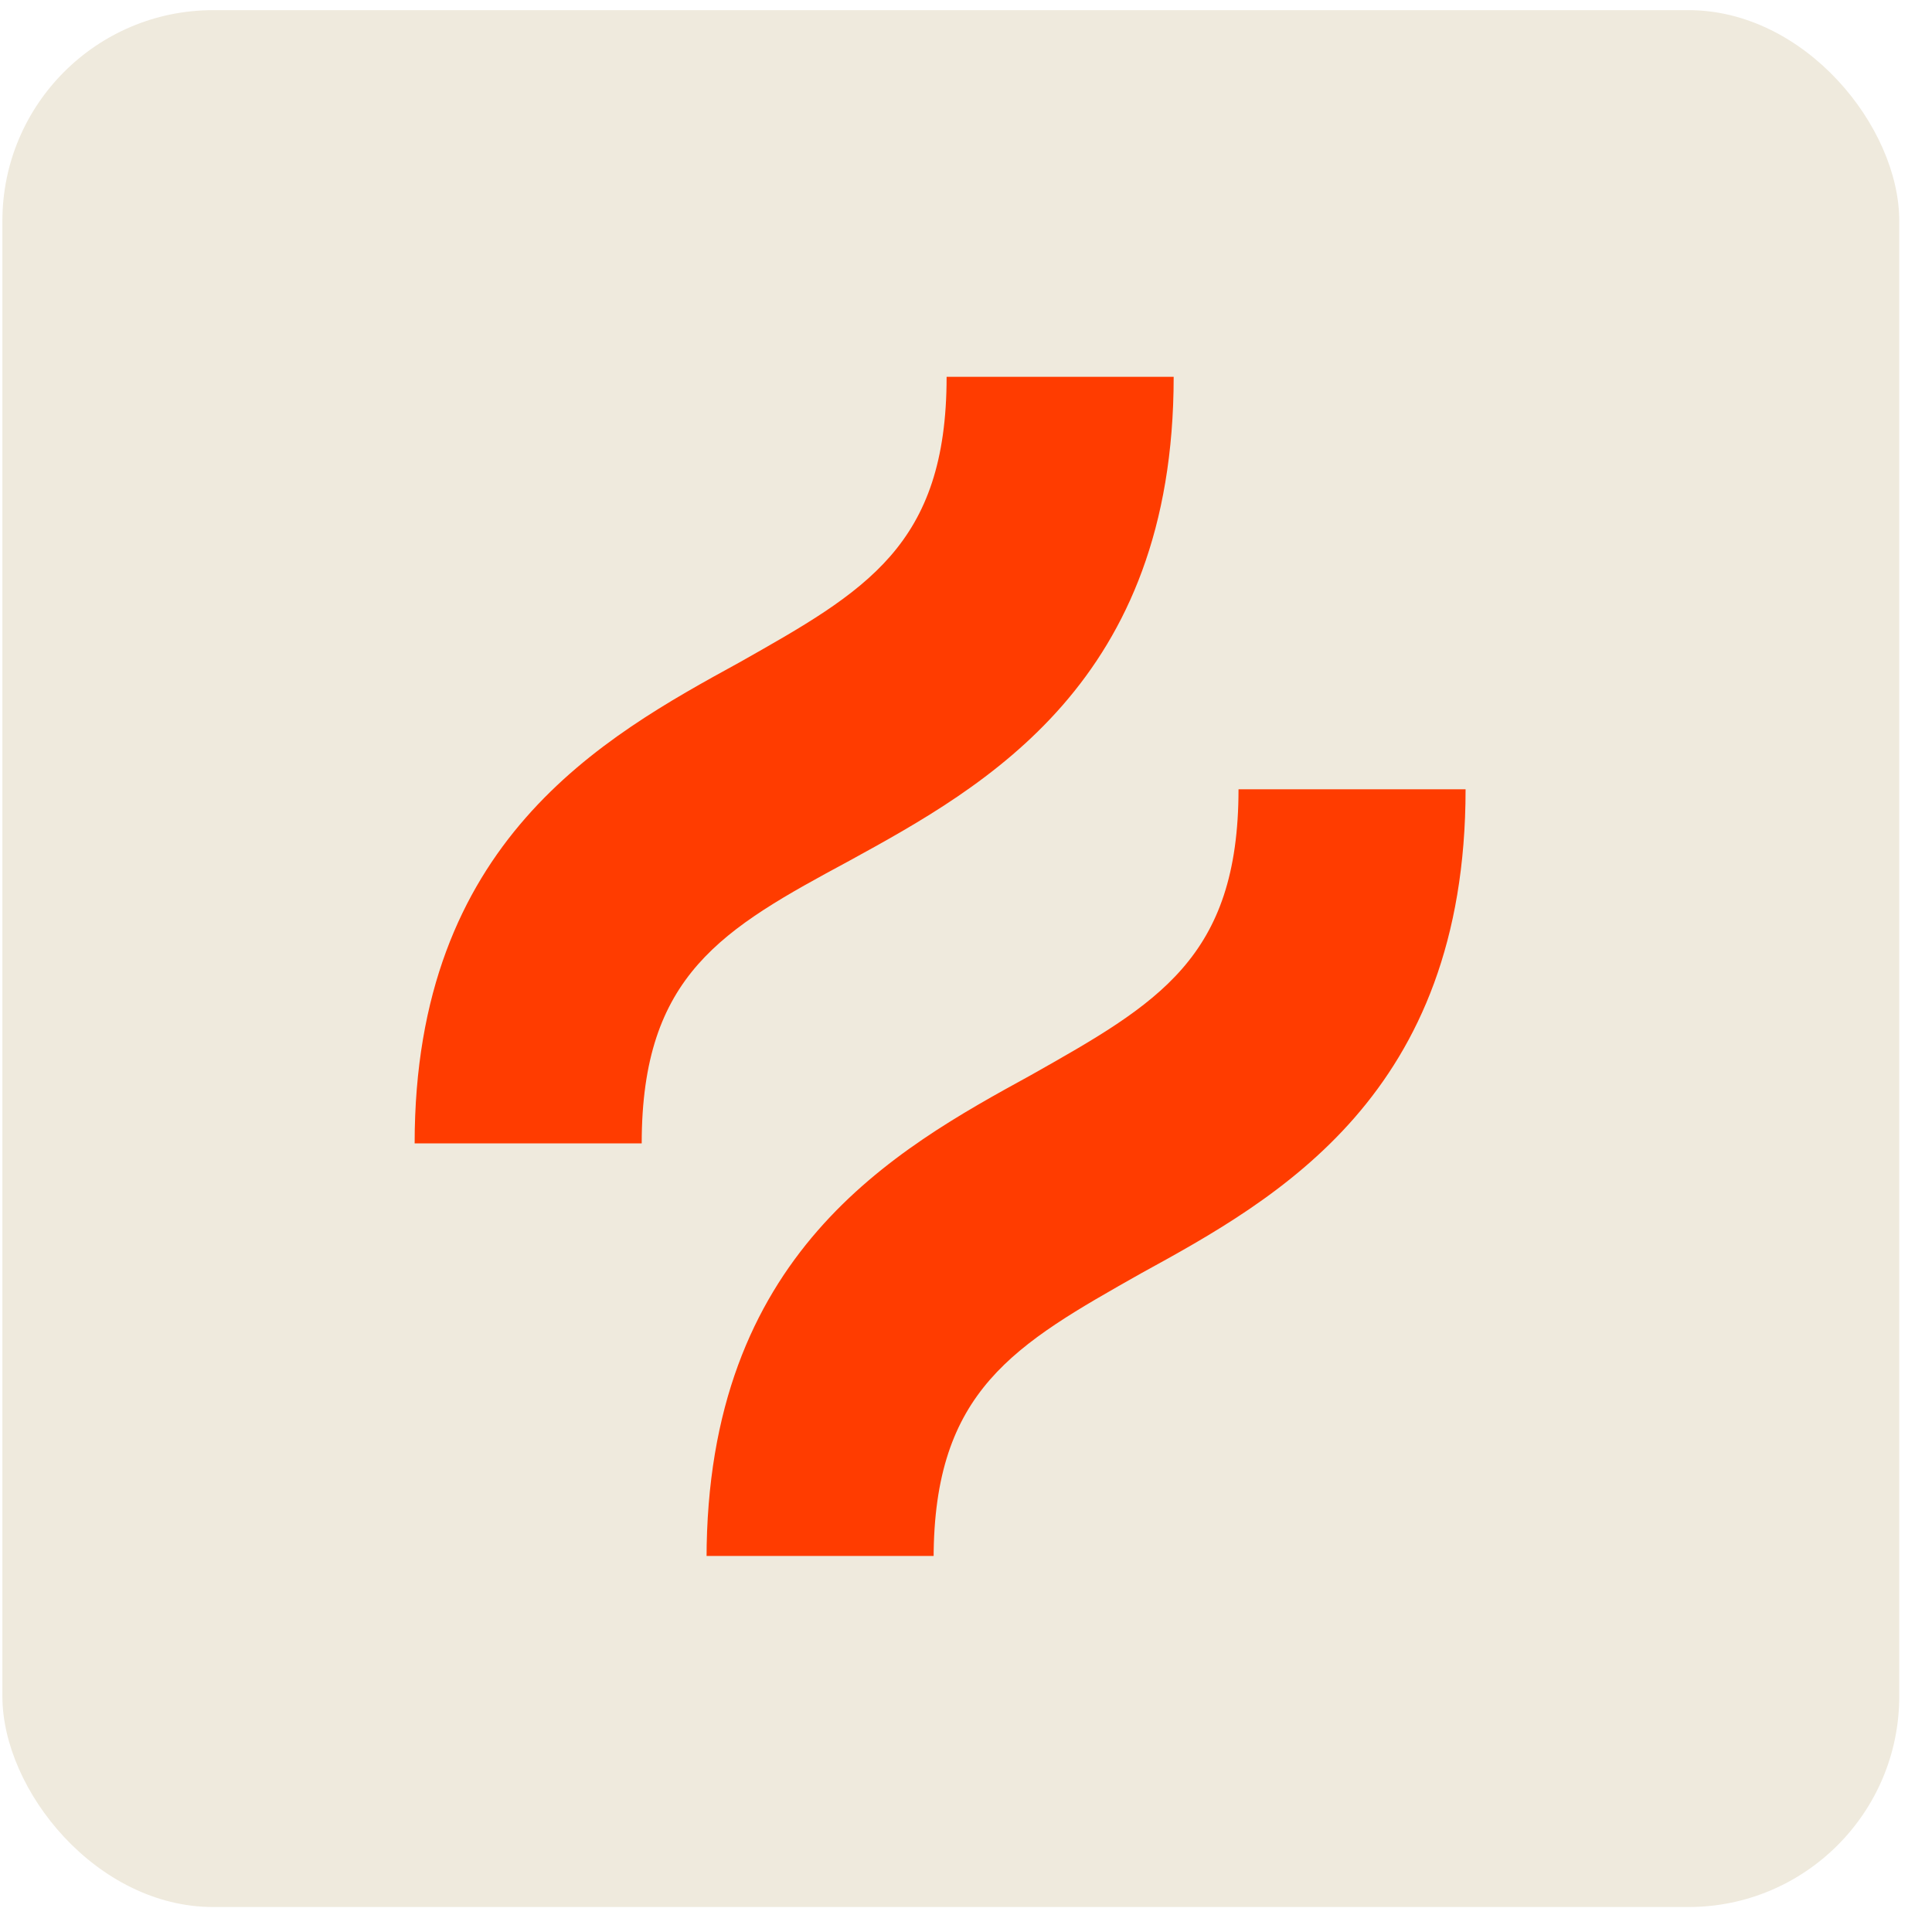 <?xml version="1.0" encoding="UTF-8"?> <svg xmlns="http://www.w3.org/2000/svg" width="55" height="55" viewBox="0 0 55 55" fill="none"><rect x="0.068" y="0.289" width="54" height="54" rx="6" fill="#EFEADD"></rect><g clip-path="url(#clip0_1548_56353)"><path d="M24.178 24.505C28.056 22.378 33.412 19.419 33.412 10.727H26.948C26.948 15.535 24.639 16.83 21.038 18.864C17.16 20.991 11.804 23.95 11.804 32.55H18.268C18.268 27.741 20.576 26.447 24.178 24.505Z" fill="#FF3C00"></path><path d="M35.258 22.469C35.258 27.277 32.95 28.572 29.349 30.606C25.47 32.733 20.114 35.692 20.114 44.385H26.578C26.578 39.576 28.887 38.282 32.488 36.247C36.367 34.12 41.722 31.161 41.722 22.469H35.258Z" fill="#FF3C00"></path></g><defs><clipPath id="clip0_1548_56353"><rect width="29.919" height="33.568" fill="white" transform="translate(11.804 10.727)"></rect></clipPath></defs></svg> 